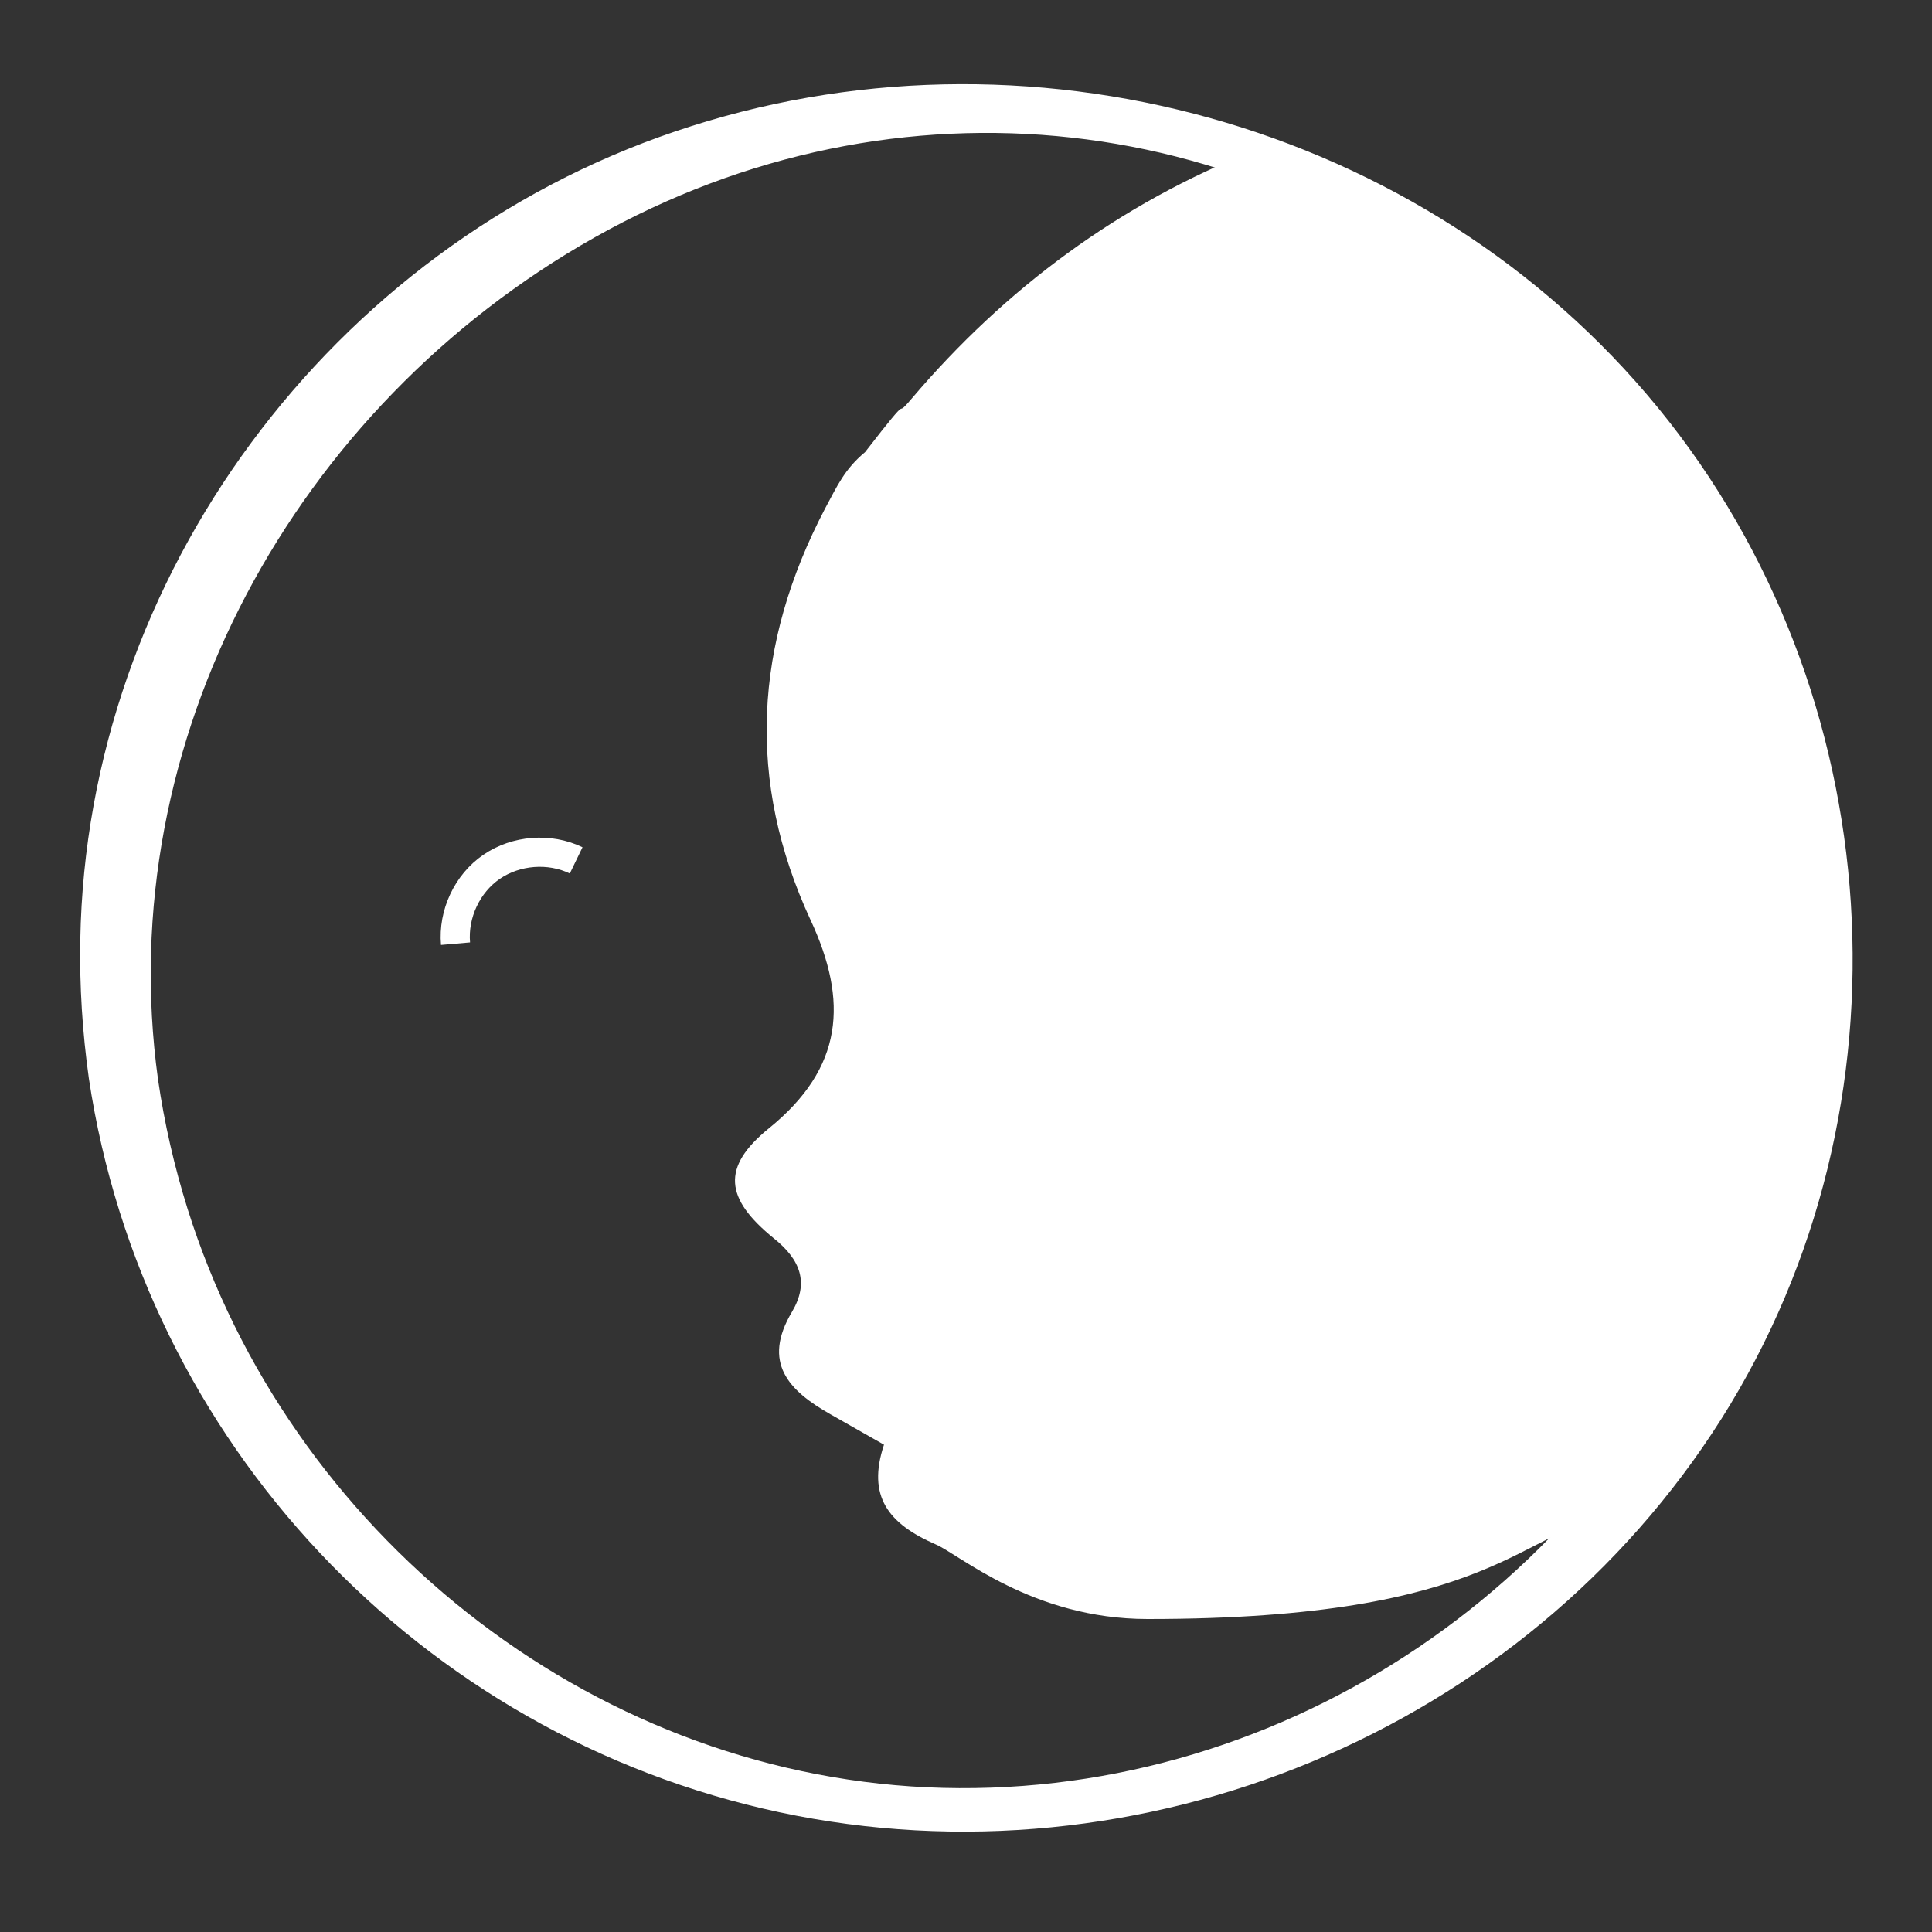 <?xml version="1.0" encoding="utf-8"?>
<!-- Generator: Adobe Illustrator 15.1.0, SVG Export Plug-In . SVG Version: 6.00 Build 0)  -->
<svg version="1.2" baseProfile="tiny" id="Layer_1" xmlns="http://www.w3.org/2000/svg" xmlns:xlink="http://www.w3.org/1999/xlink"
	 x="0px" y="0px" width="45px" height="45px" viewBox="0 0 45 45" xml:space="preserve">
<rect x="0" y="0" width="45" height="45" fill="#333333" stroke="none"/>
<g>
	<path fill="none" d="M0,22.5C0,10.07,10.07,0,22.5,0C34.93,0,45,10.07,45,22.5C45,34.93,34.93,45,22.5,45C10.07,45,0,34.93,0,22.5"
		/>
	<path fill="#FFFFFF" d="M3.68,25.14C2.59,17.25,6.87,9.46,13.85,5.53c7.02-3.96,15.48-3.04,21.41,2.4
		c5.94,5.45,7.94,14.27,4.88,21.74C37.1,37.08,29.63,42,21.59,41.63c-7.92-0.37-14.86-5.96-17.22-13.47
		C4.06,27.17,3.83,26.17,3.68,25.14c-0.1-0.7-1.71-0.67-1.61-0.02c1.27,8.46,7.71,15.3,16.08,17.09c8.43,1.8,17.34-1.88,21.95-9.17
		c4.58-7.26,3.94-16.91-1.48-23.54c-5.45-6.66-14.76-9.2-22.89-6.44C7.72,5.77,2.02,13.41,1.87,21.89c-0.02,1.08,0.05,2.16,0.2,3.23
		C2.16,25.82,3.77,25.8,3.68,25.14"/>
	<path fill="#FFFFFF" d="M29.23,3.5c0,0,11.25,3.98,12.86,15.16c1.61,11.18-4.39,16.58-4.39,16.58c-2.33,0.4-2.8,2.47-10.97,2.47
		c-2.69,0-4.39-1.51-4.94-1.74c-1.1-0.48-1.6-1.12-1.2-2.32c-0.46-0.26-0.86-0.49-1.25-0.71c-0.97-0.55-1.6-1.2-0.89-2.39
		c0.39-0.66,0.21-1.2-0.43-1.71c-1.13-0.92-1.23-1.65-0.11-2.56c1.74-1.41,1.85-2.96,0.97-4.85c-1.5-3.24-1.32-6.42,0.34-9.59
		c0.28-0.52,0.45-0.91,0.93-1.31c1.23-1.59,0.59-0.66,1.08-1.24C23.43,6.7,26.09,4.74,29.23,3.5"/>
	<path fill="none" stroke="#FFFFFF" stroke-width="0.679" stroke-miterlimit="10" d="M10.61,21.98c-0.06-0.69,0.27-1.4,0.84-1.79
		c0.57-0.39,1.35-0.45,1.97-0.15"/>
</g>
</svg>

